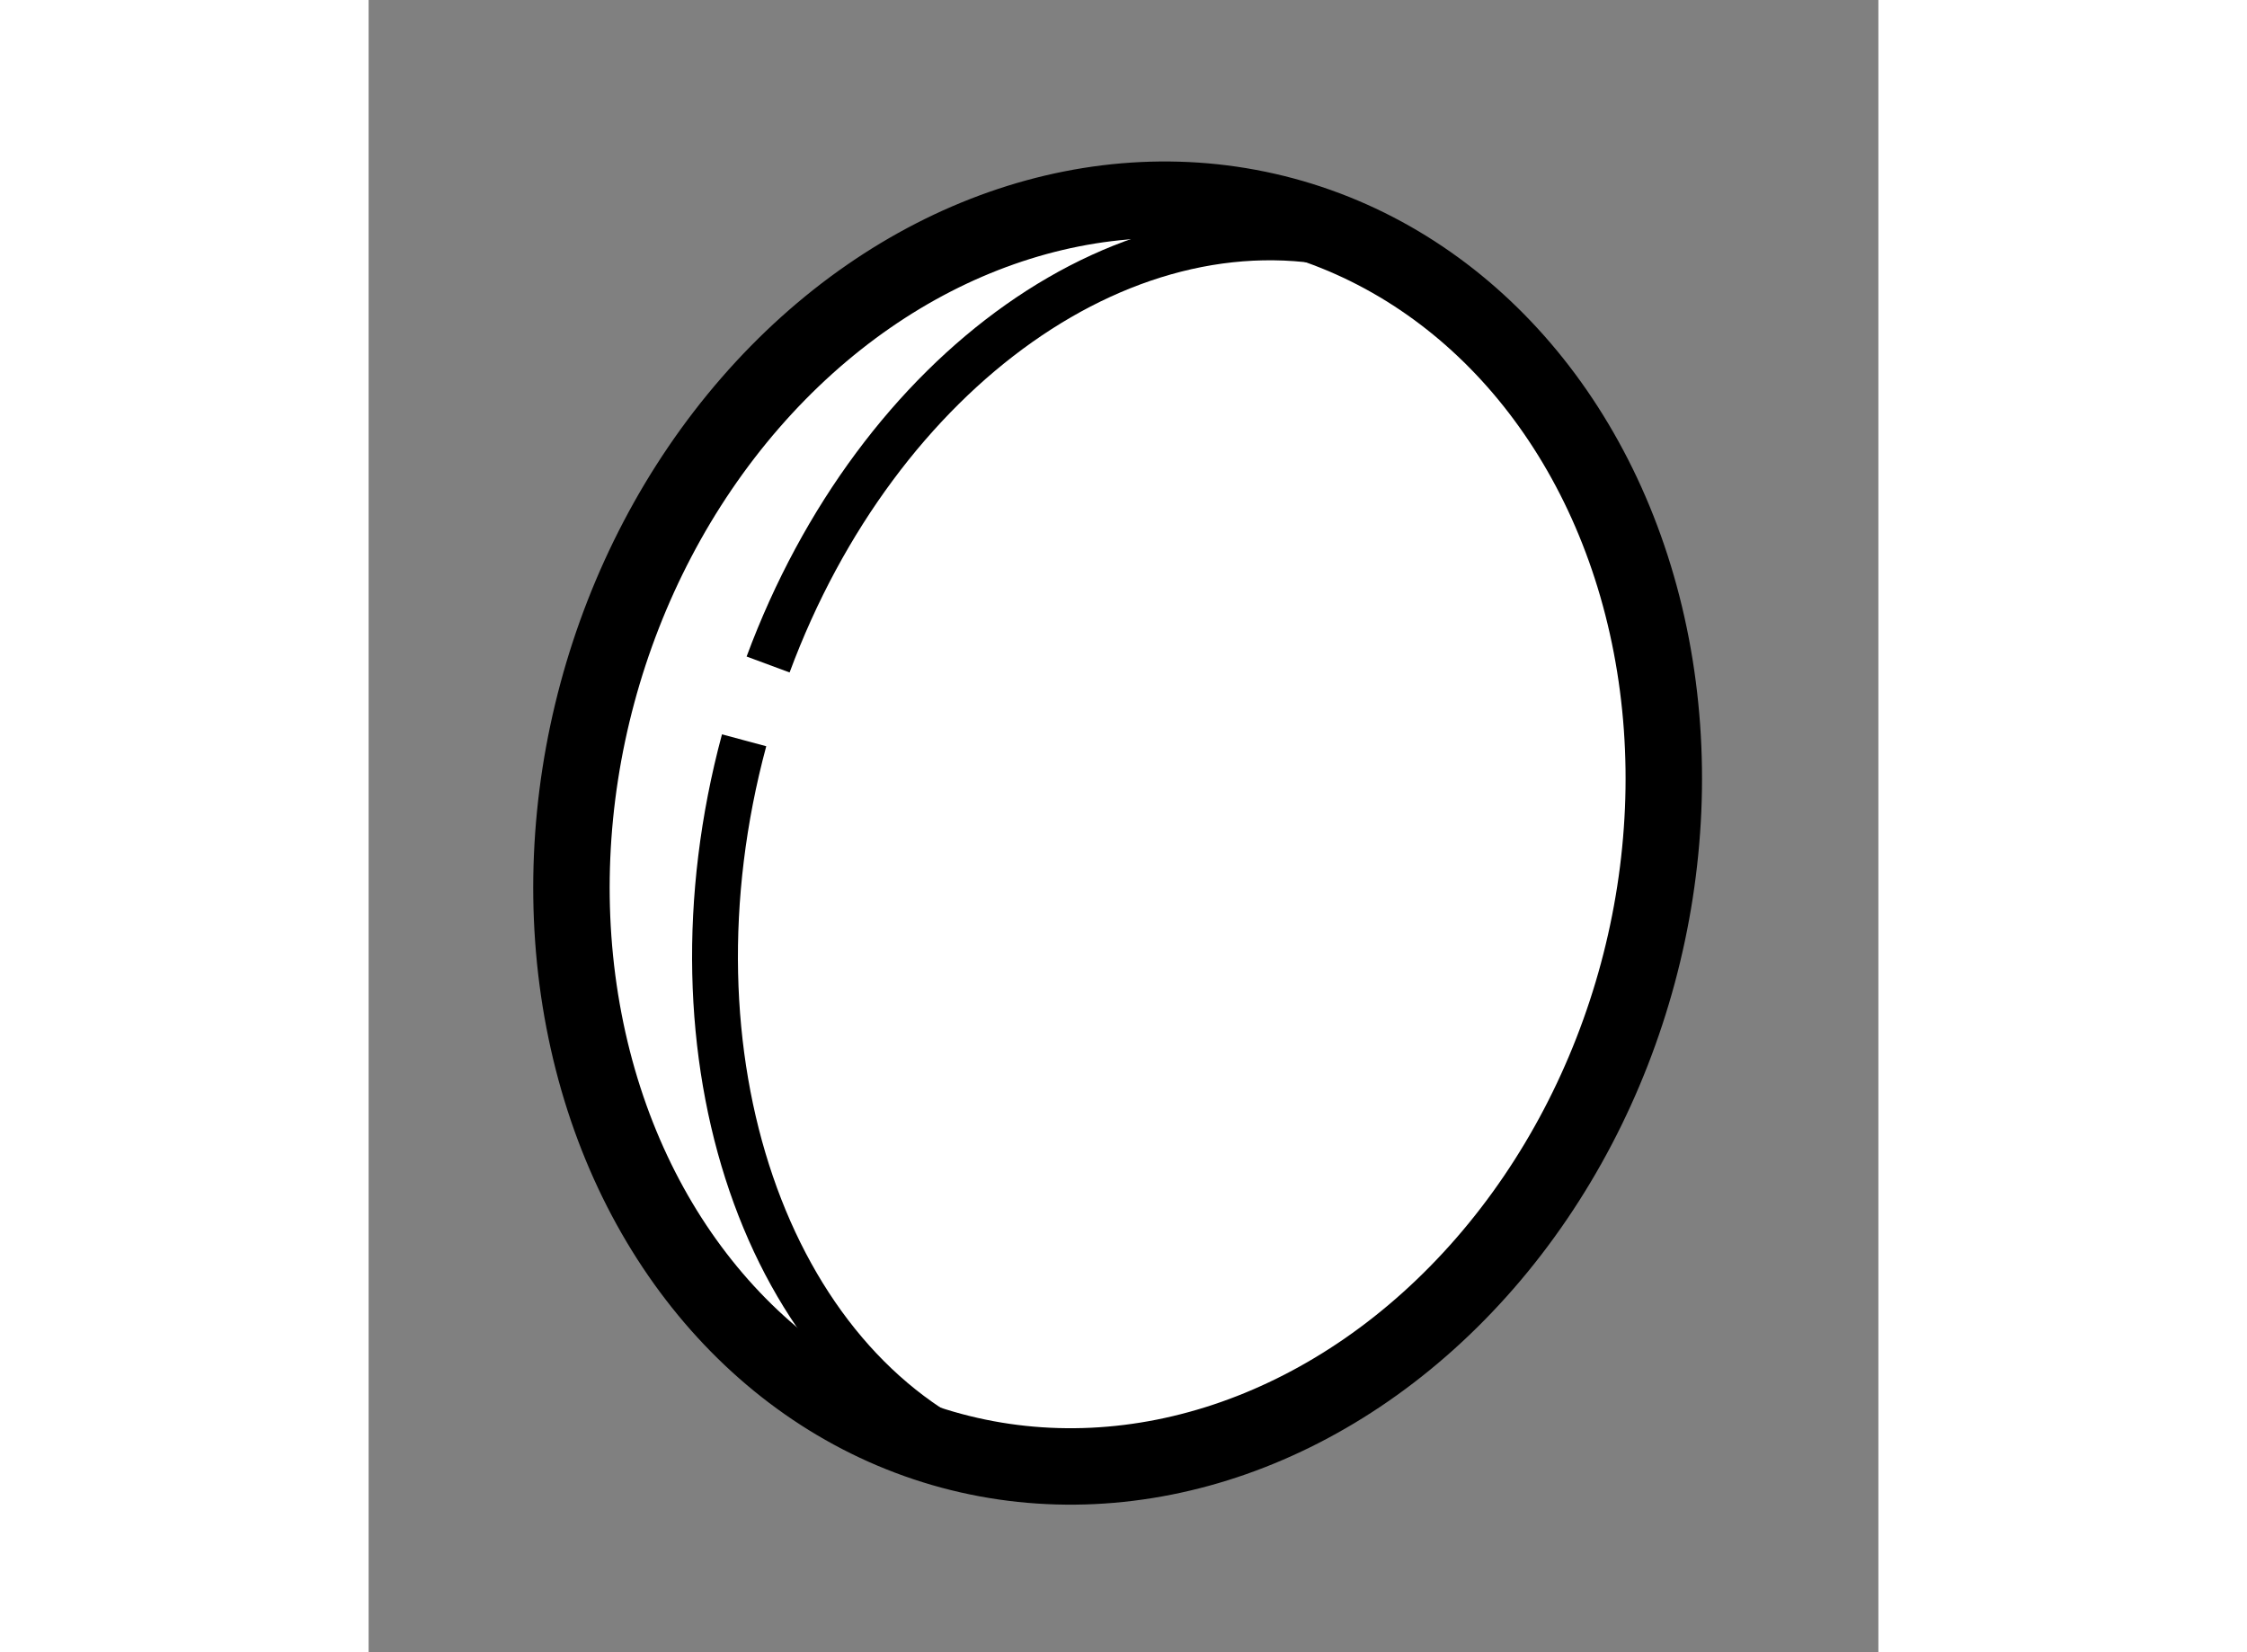 <?xml version="1.0" encoding="utf-8"?>
<!-- Generator: Adobe Illustrator 15.1.0, SVG Export Plug-In . SVG Version: 6.00 Build 0)  -->
<!DOCTYPE svg PUBLIC "-//W3C//DTD SVG 1.1//EN" "http://www.w3.org/Graphics/SVG/1.1/DTD/svg11.dtd">
<svg version="1.1" xmlns="http://www.w3.org/2000/svg" xmlns:xlink="http://www.w3.org/1999/xlink" x="0px" y="0px" width="244.8px"
	 height="180px" viewBox="134.95 148.455 9.879 10.811" enable-background="new 0 0 244.8 180" xml:space="preserve">
	
<rect x="134.95" y="148.455" width="9.879" height="10.811" fill="#808080" stroke="none"/>
	
<g><ellipse transform="matrix(-0.26 0.966 -0.966 -0.26 324.914 58.739)" fill="#FFFFFF" stroke="#000000" stroke-width="0.5" cx="139.942" cy="153.911" rx="4.184" ry="3.524"></ellipse><path fill="none" stroke="#000000" stroke-width="0.3" d="M137.564,152.803c0.715-1.928,2.371-3.119,3.88-2.717"></path><path fill="none" stroke="#000000" stroke-width="0.3" d="M138.999,158c-1.441-0.605-2.15-2.627-1.592-4.701"></path></g>


</svg>